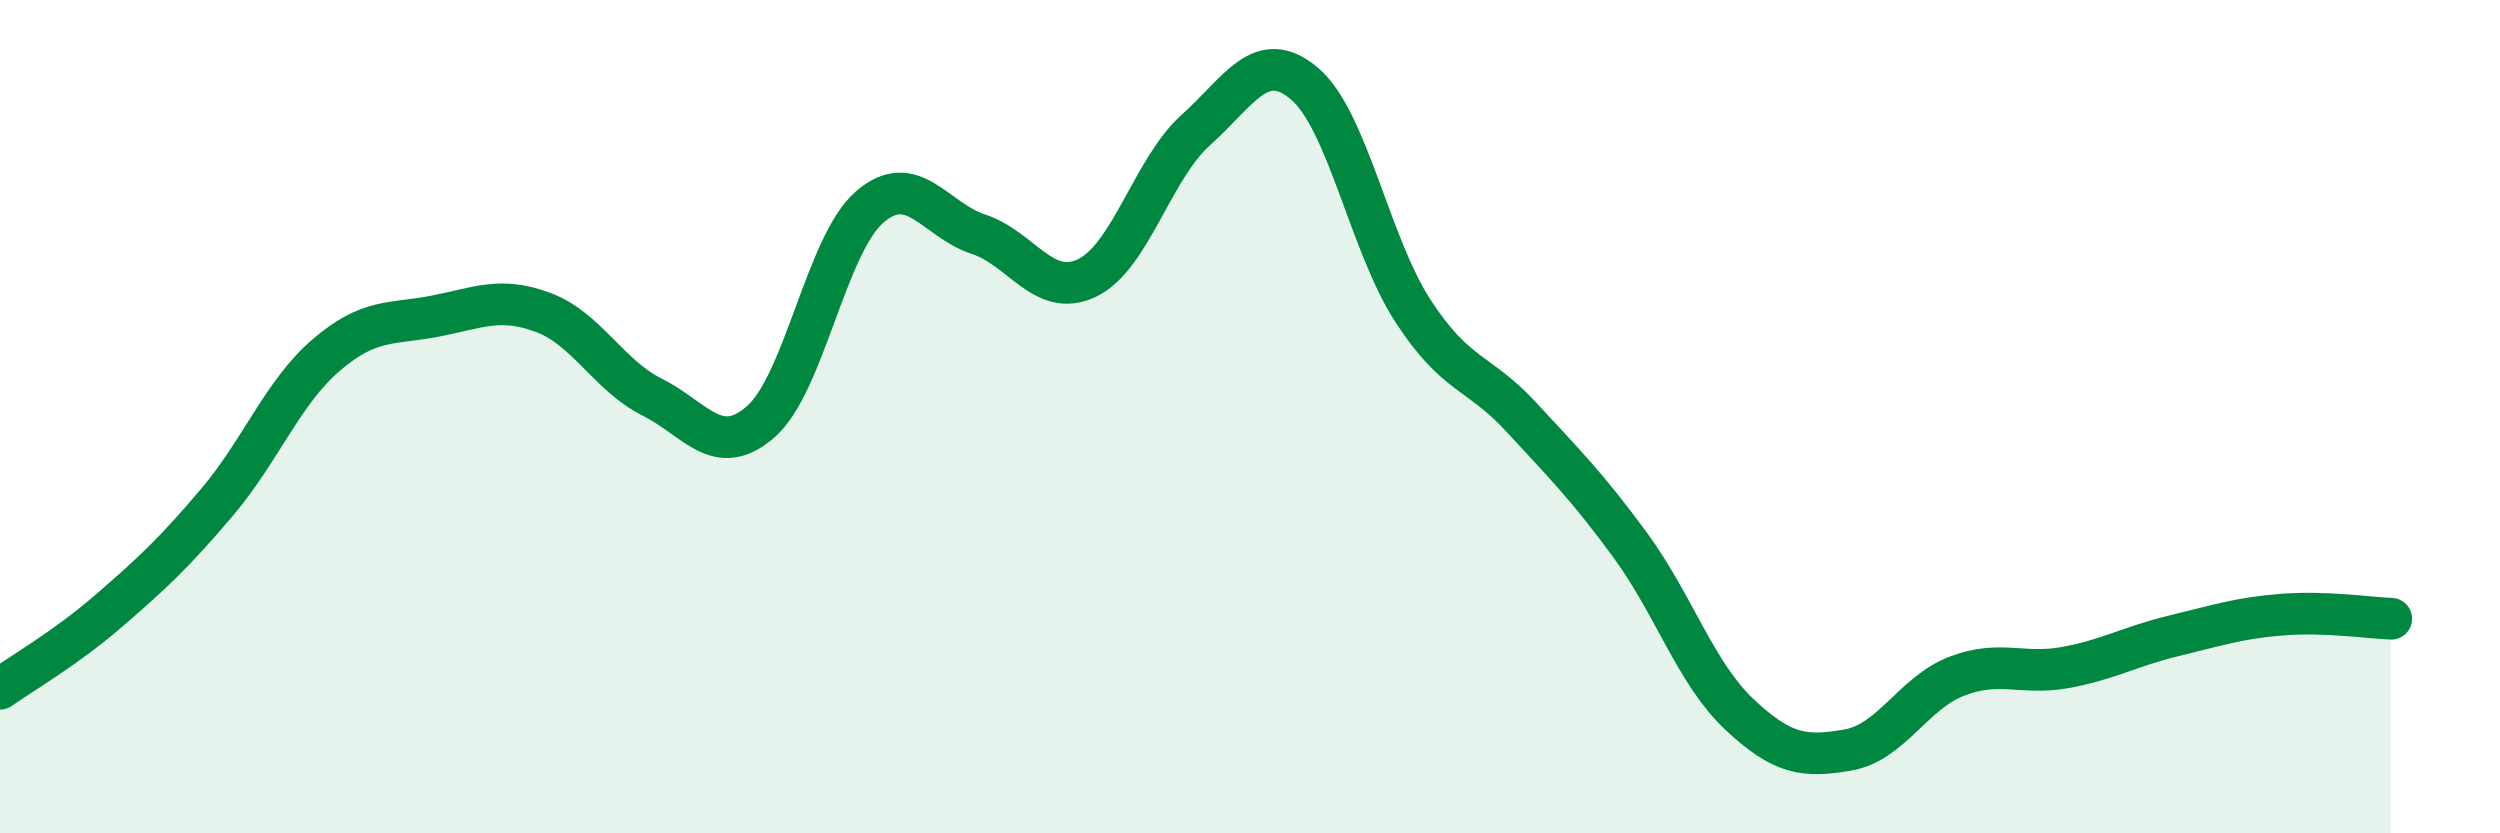 
    <svg width="60" height="20" viewBox="0 0 60 20" xmlns="http://www.w3.org/2000/svg">
      <path
        d="M 0,16.53 C 0.52,16.16 1.57,15.56 2.61,14.66 C 3.65,13.76 4.18,13.27 5.22,12.04 C 6.26,10.81 6.79,9.41 7.83,8.52 C 8.87,7.63 9.39,7.79 10.43,7.59 C 11.47,7.39 12,7.11 13.04,7.5 C 14.08,7.89 14.61,9.01 15.65,9.53 C 16.69,10.05 17.22,11.03 18.26,10.12 C 19.3,9.21 19.83,5.87 20.87,4.97 C 21.91,4.07 22.44,5.28 23.48,5.62 C 24.52,5.96 25.05,7.17 26.09,6.67 C 27.13,6.17 27.66,4.05 28.7,3.12 C 29.74,2.19 30.26,1.13 31.3,2 C 32.34,2.87 32.87,5.86 33.91,7.46 C 34.95,9.06 35.48,8.89 36.52,10.02 C 37.56,11.15 38.09,11.67 39.13,13.09 C 40.17,14.51 40.7,16.16 41.74,17.14 C 42.78,18.12 43.31,18.18 44.35,18 C 45.39,17.82 45.92,16.63 46.96,16.23 C 48,15.83 48.53,16.21 49.57,16.02 C 50.61,15.83 51.13,15.51 52.17,15.26 C 53.21,15.01 53.74,14.83 54.78,14.75 C 55.82,14.67 56.87,14.83 57.39,14.85L57.39 20L0 20Z"
        fill="#008740"
        opacity="0.1"
        stroke-linecap="round"
        stroke-linejoin="round"
      />
      <path
        d="M 0,16.53 C 0.52,16.16 1.57,15.56 2.61,14.66 C 3.65,13.76 4.18,13.27 5.22,12.04 C 6.26,10.81 6.79,9.41 7.83,8.52 C 8.87,7.63 9.39,7.79 10.43,7.59 C 11.47,7.39 12,7.11 13.04,7.5 C 14.08,7.89 14.61,9.01 15.65,9.53 C 16.69,10.05 17.22,11.03 18.26,10.12 C 19.3,9.21 19.83,5.87 20.87,4.97 C 21.91,4.07 22.44,5.28 23.48,5.62 C 24.52,5.96 25.05,7.17 26.09,6.67 C 27.13,6.17 27.66,4.05 28.7,3.12 C 29.74,2.19 30.26,1.13 31.3,2 C 32.34,2.87 32.87,5.86 33.91,7.46 C 34.95,9.06 35.48,8.89 36.52,10.02 C 37.56,11.15 38.09,11.67 39.13,13.09 C 40.17,14.51 40.7,16.16 41.74,17.14 C 42.78,18.12 43.31,18.18 44.35,18 C 45.39,17.82 45.92,16.63 46.96,16.23 C 48,15.83 48.53,16.21 49.57,16.02 C 50.61,15.83 51.13,15.51 52.17,15.26 C 53.21,15.01 53.74,14.83 54.78,14.75 C 55.82,14.67 56.87,14.83 57.39,14.85"
        stroke="#008740"
        stroke-width="1"
        fill="none"
        stroke-linecap="round"
        stroke-linejoin="round"
      />
    </svg>
  